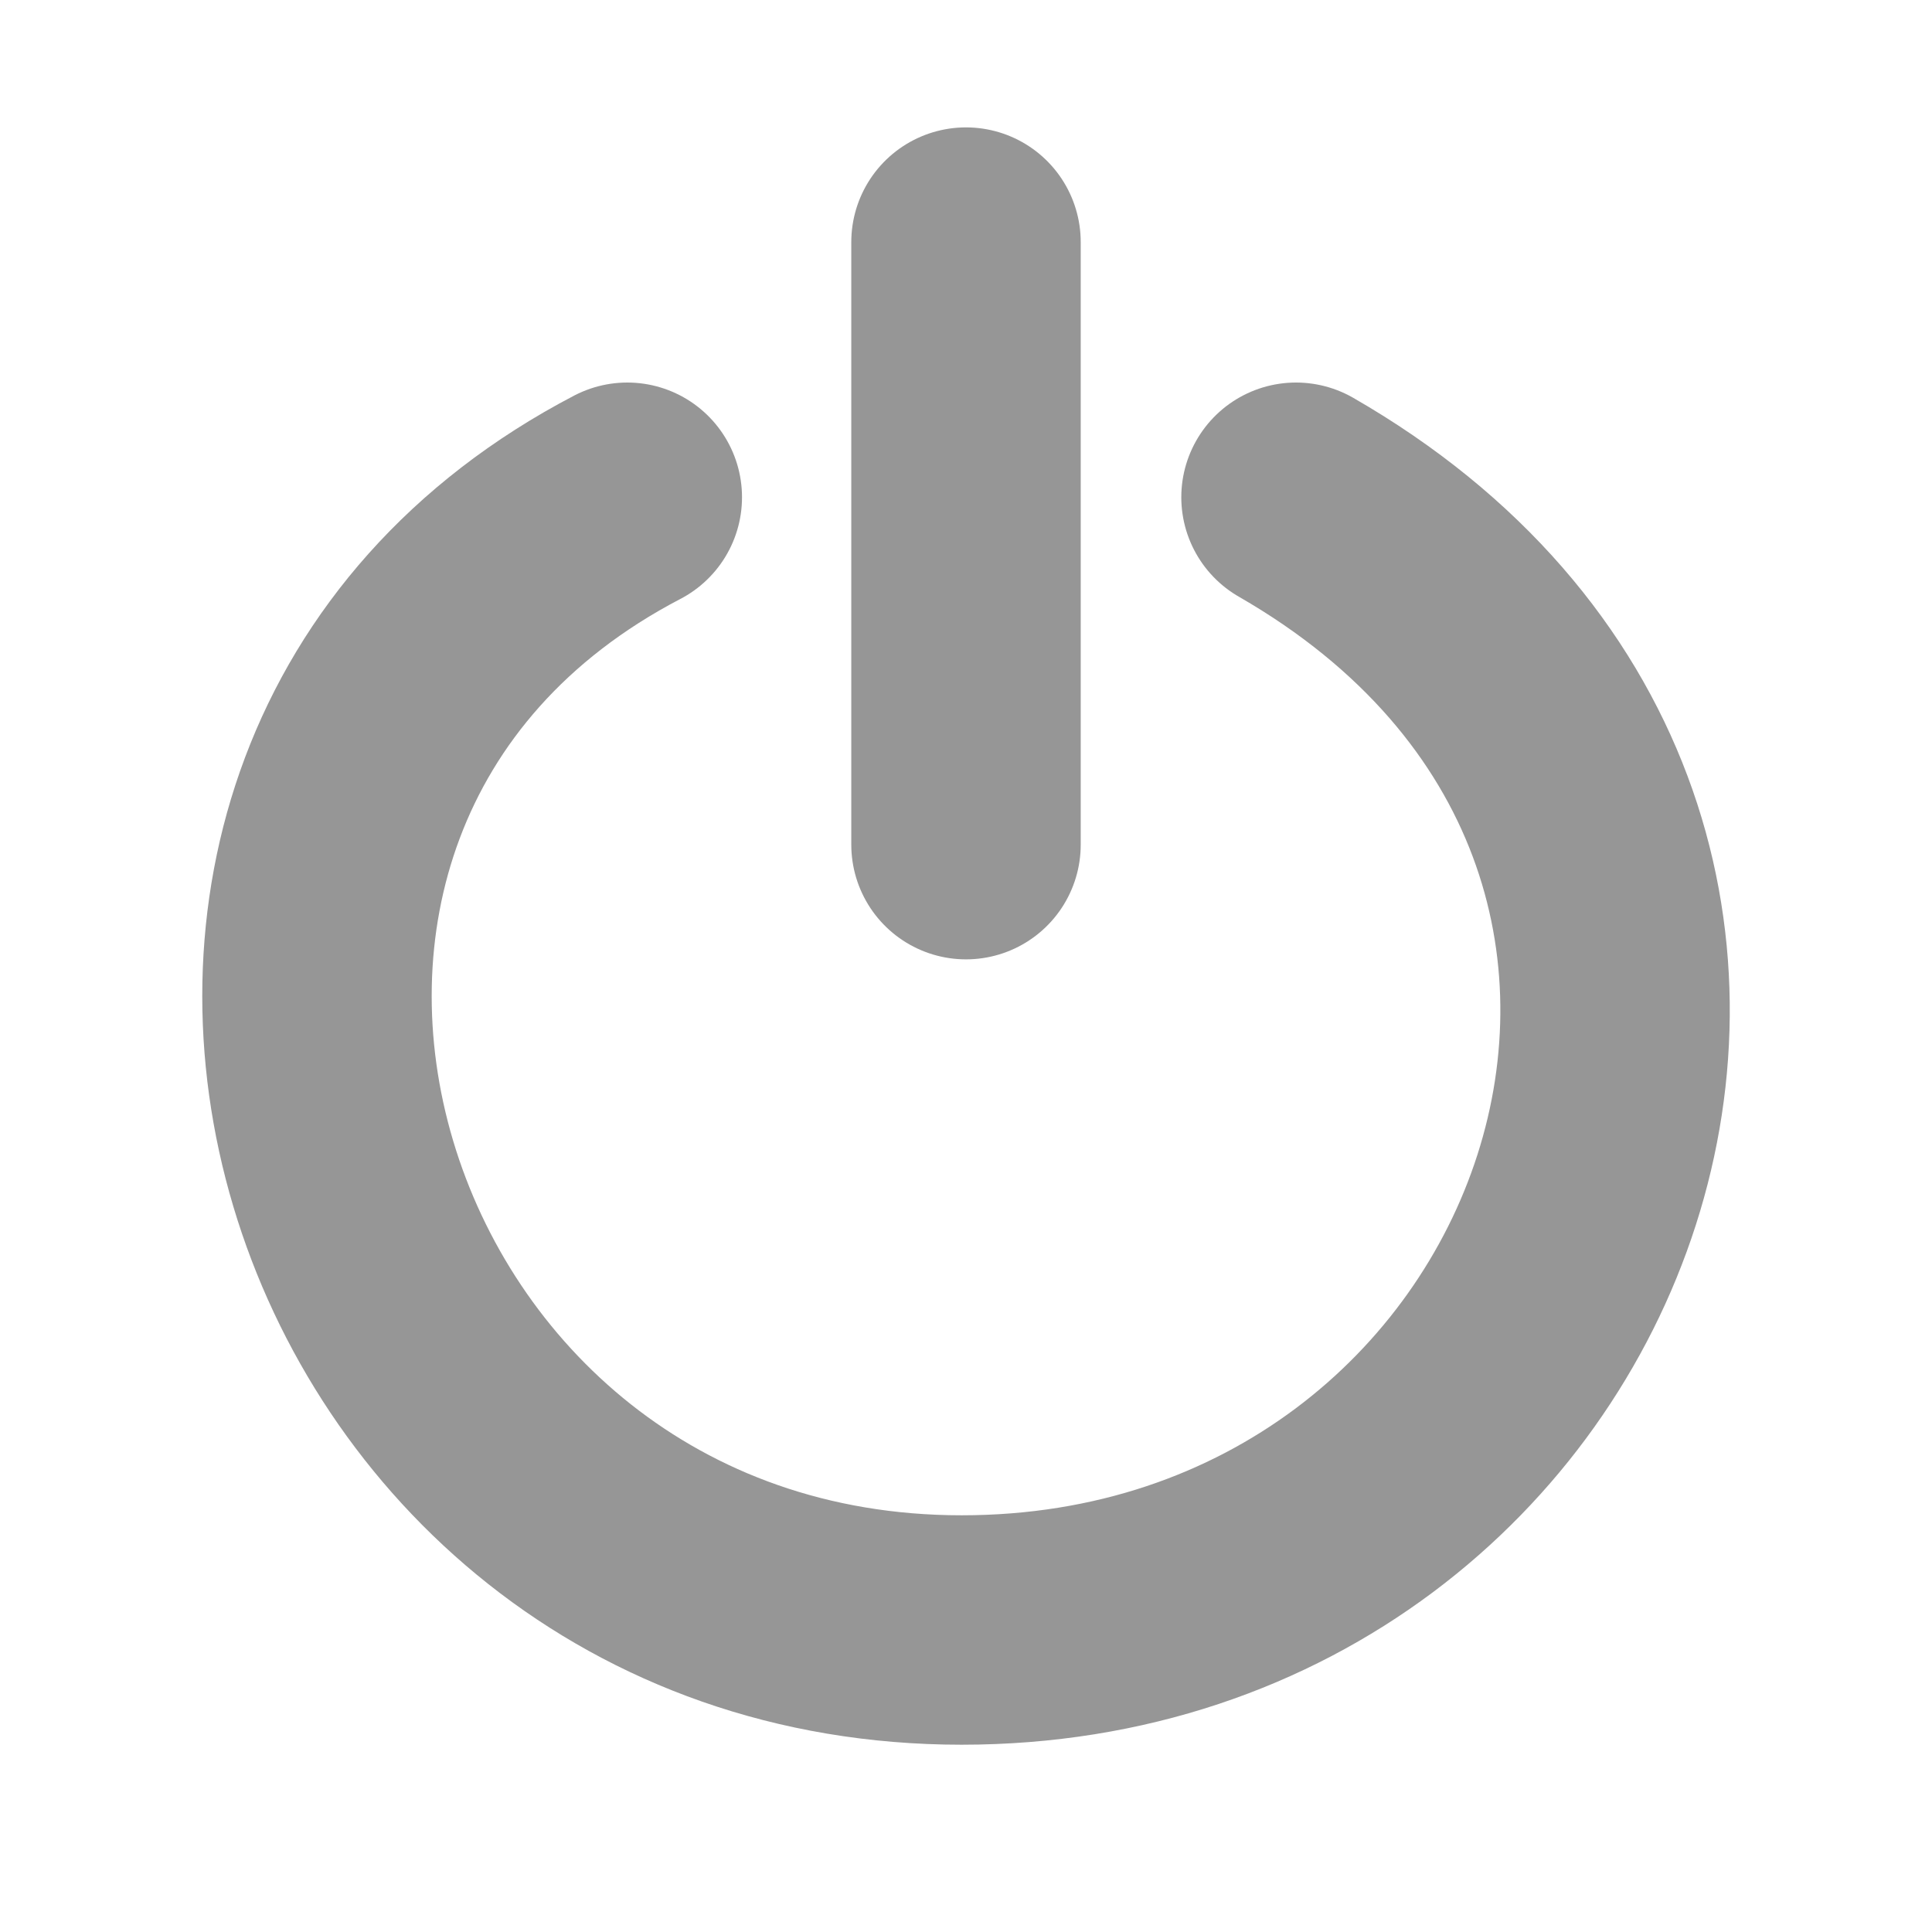 <?xml version="1.0" encoding="UTF-8"?>
<!-- Created with Inkscape (http://www.inkscape.org/) -->
<svg id="svg2403" width="16" height="16" version="1.0" xmlns="http://www.w3.org/2000/svg">
 <path id="path3339" d="m5.195 4.118c-4.65 2.427-2.547 9.381 2.769 9.381 5.261 0 7.618-6.593 2.769-9.381" style="fill:none;stroke-linecap:round;stroke-width:1.9;stroke:#969696"/>
 <path id="path3341" d="m8 6.995v-4.99" style="fill:none;stroke-linecap:round;stroke-width:1.9;stroke:#969696"/>
</svg>
